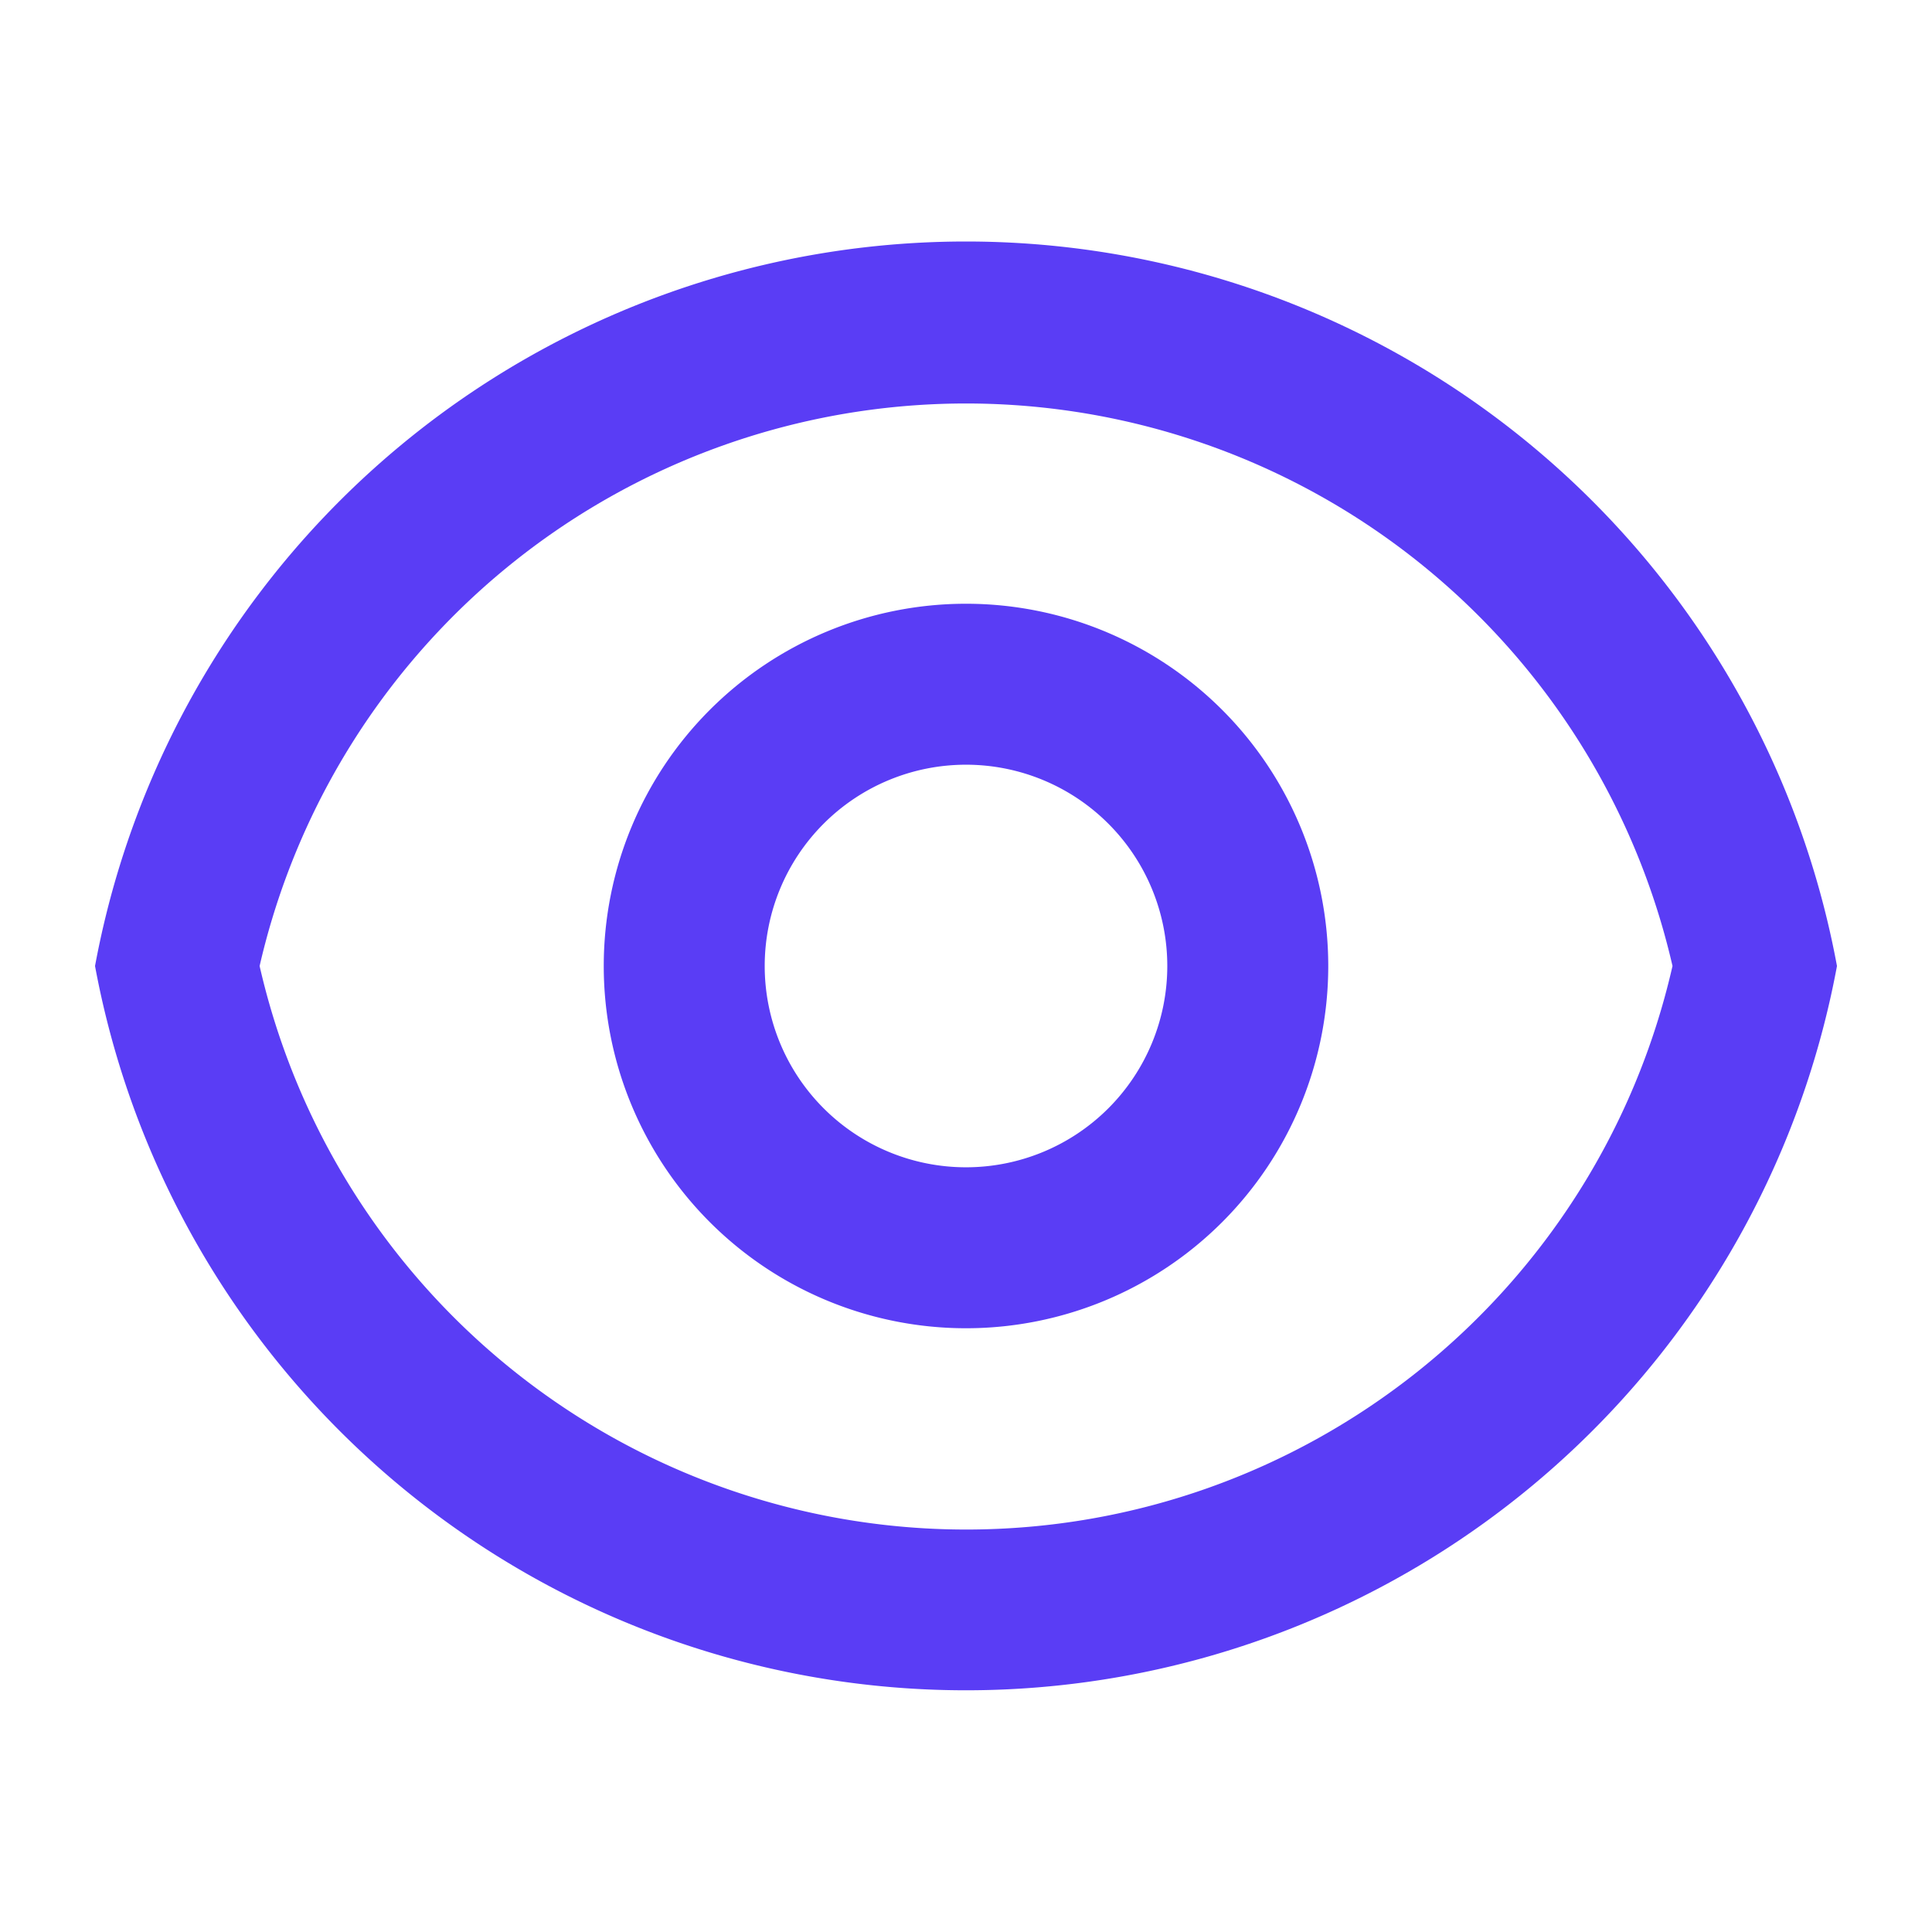 <svg width="16" height="16" viewBox="0 0 16 16" xmlns="http://www.w3.org/2000/svg">
    <g fill="none" fill-rule="evenodd">
        <path d="M0 0h16v16H0z"/>
        <path d="M8 2a7.336 7.336 0 0 1 7.213 6A7.336 7.336 0 0 1 .787 8 7.336 7.336 0 0 1 8 2zm0 10.667c2.8 0 5.228-1.937 5.851-4.667A6.003 6.003 0 0 0 2.15 8 6.003 6.003 0 0 0 8 12.667zM8 11a3 3 0 1 1 0-6 3 3 0 0 1 0 6zm0-1.333a1.667 1.667 0 1 0 0-3.334 1.667 1.667 0 0 0 0 3.334z" fill="#5A3DF5" fill-rule="nonzero"/>
    </g>
</svg>
